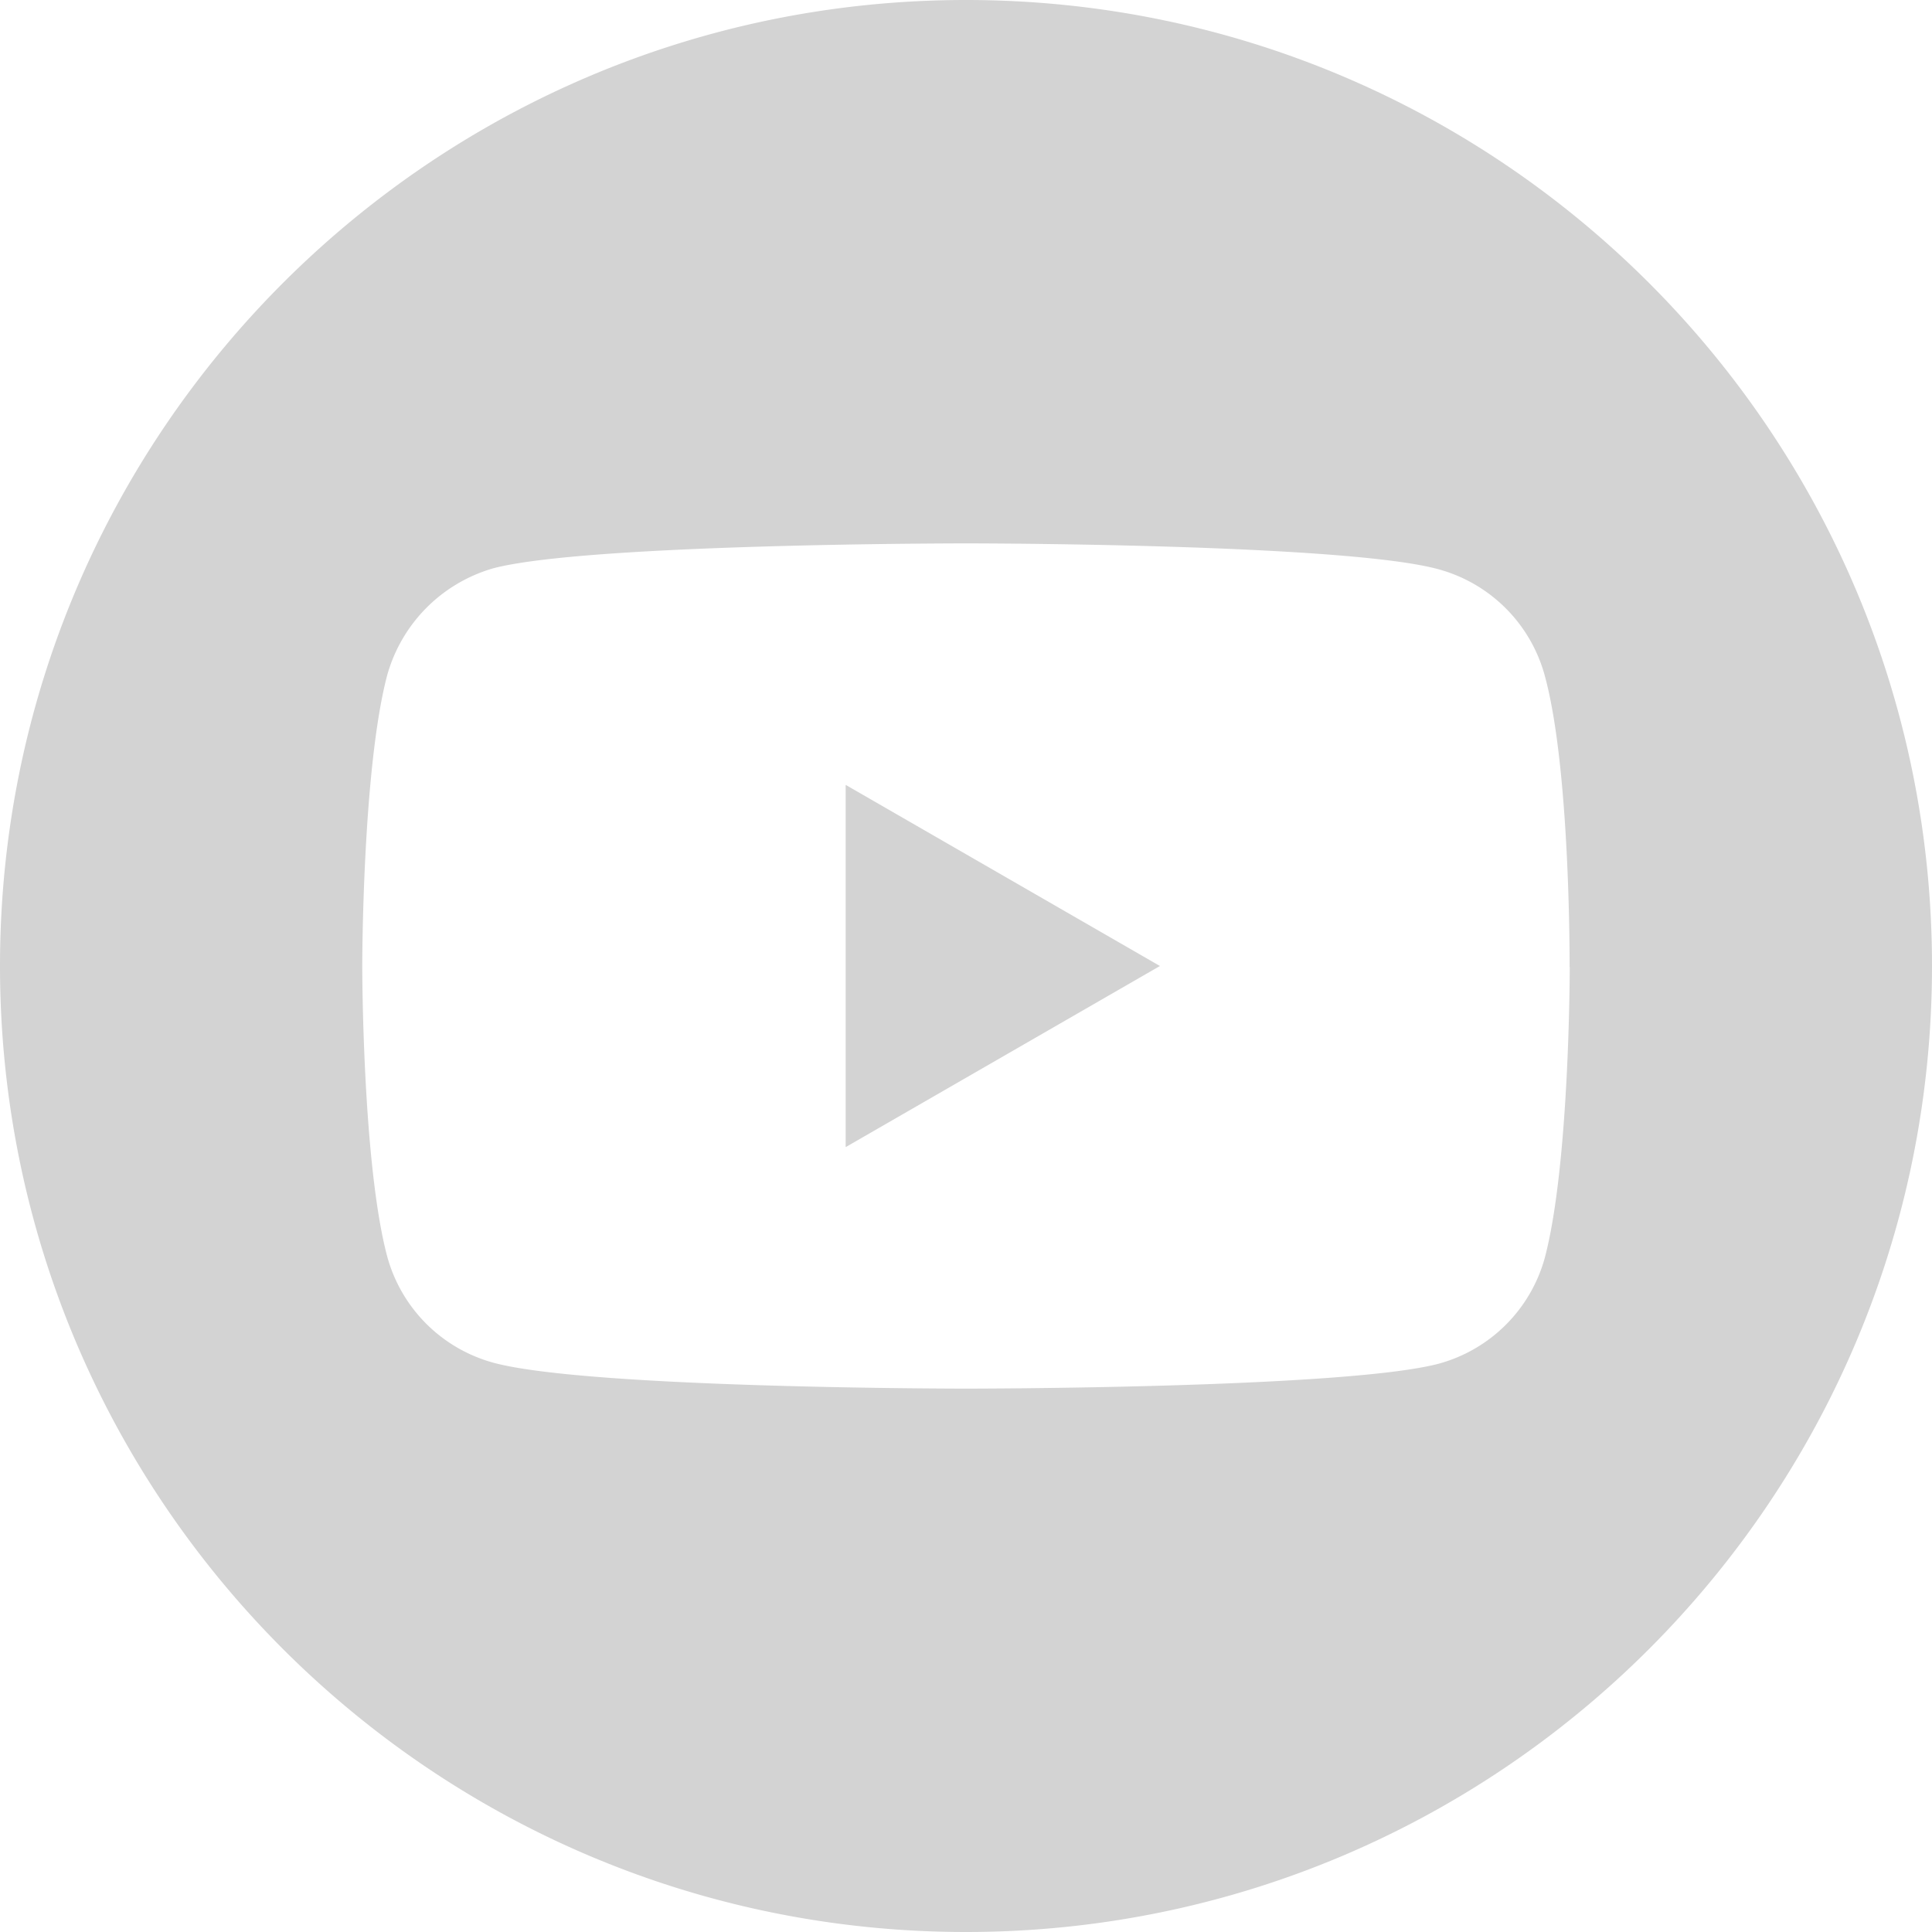 <svg id="Layer_1" data-name="Layer 1" xmlns="http://www.w3.org/2000/svg" viewBox="0 0 512 512"><defs><style>.cls-1{fill:#d3d3d3;}</style></defs><path class="cls-1" d="M218.11,298l83.28-48-83.28-48Zm0,0" transform="translate(6 6)"/><path class="cls-1" d="M250-6C108.64-6-6,108.64-6,250S108.64,506,250,506,506,391.36,506,250,391.36-6,250-6ZM410,250.26s0,51.92-6.58,76.95a40.1,40.1,0,0,1-28.2,28.2C350.14,362,250,362,250,362s-99.88,0-125.18-6.85A40.12,40.12,0,0,1,96.62,327C90,302.18,90,250,90,250s0-51.91,6.58-76.95a40.92,40.92,0,0,1,28.2-28.46C149.86,138,250,138,250,138s100.14,0,125.18,6.85a40.12,40.12,0,0,1,28.2,28.2c6.85,25,6.58,77.21,6.58,77.21Zm0,0" transform="translate(6 6)"/></svg>